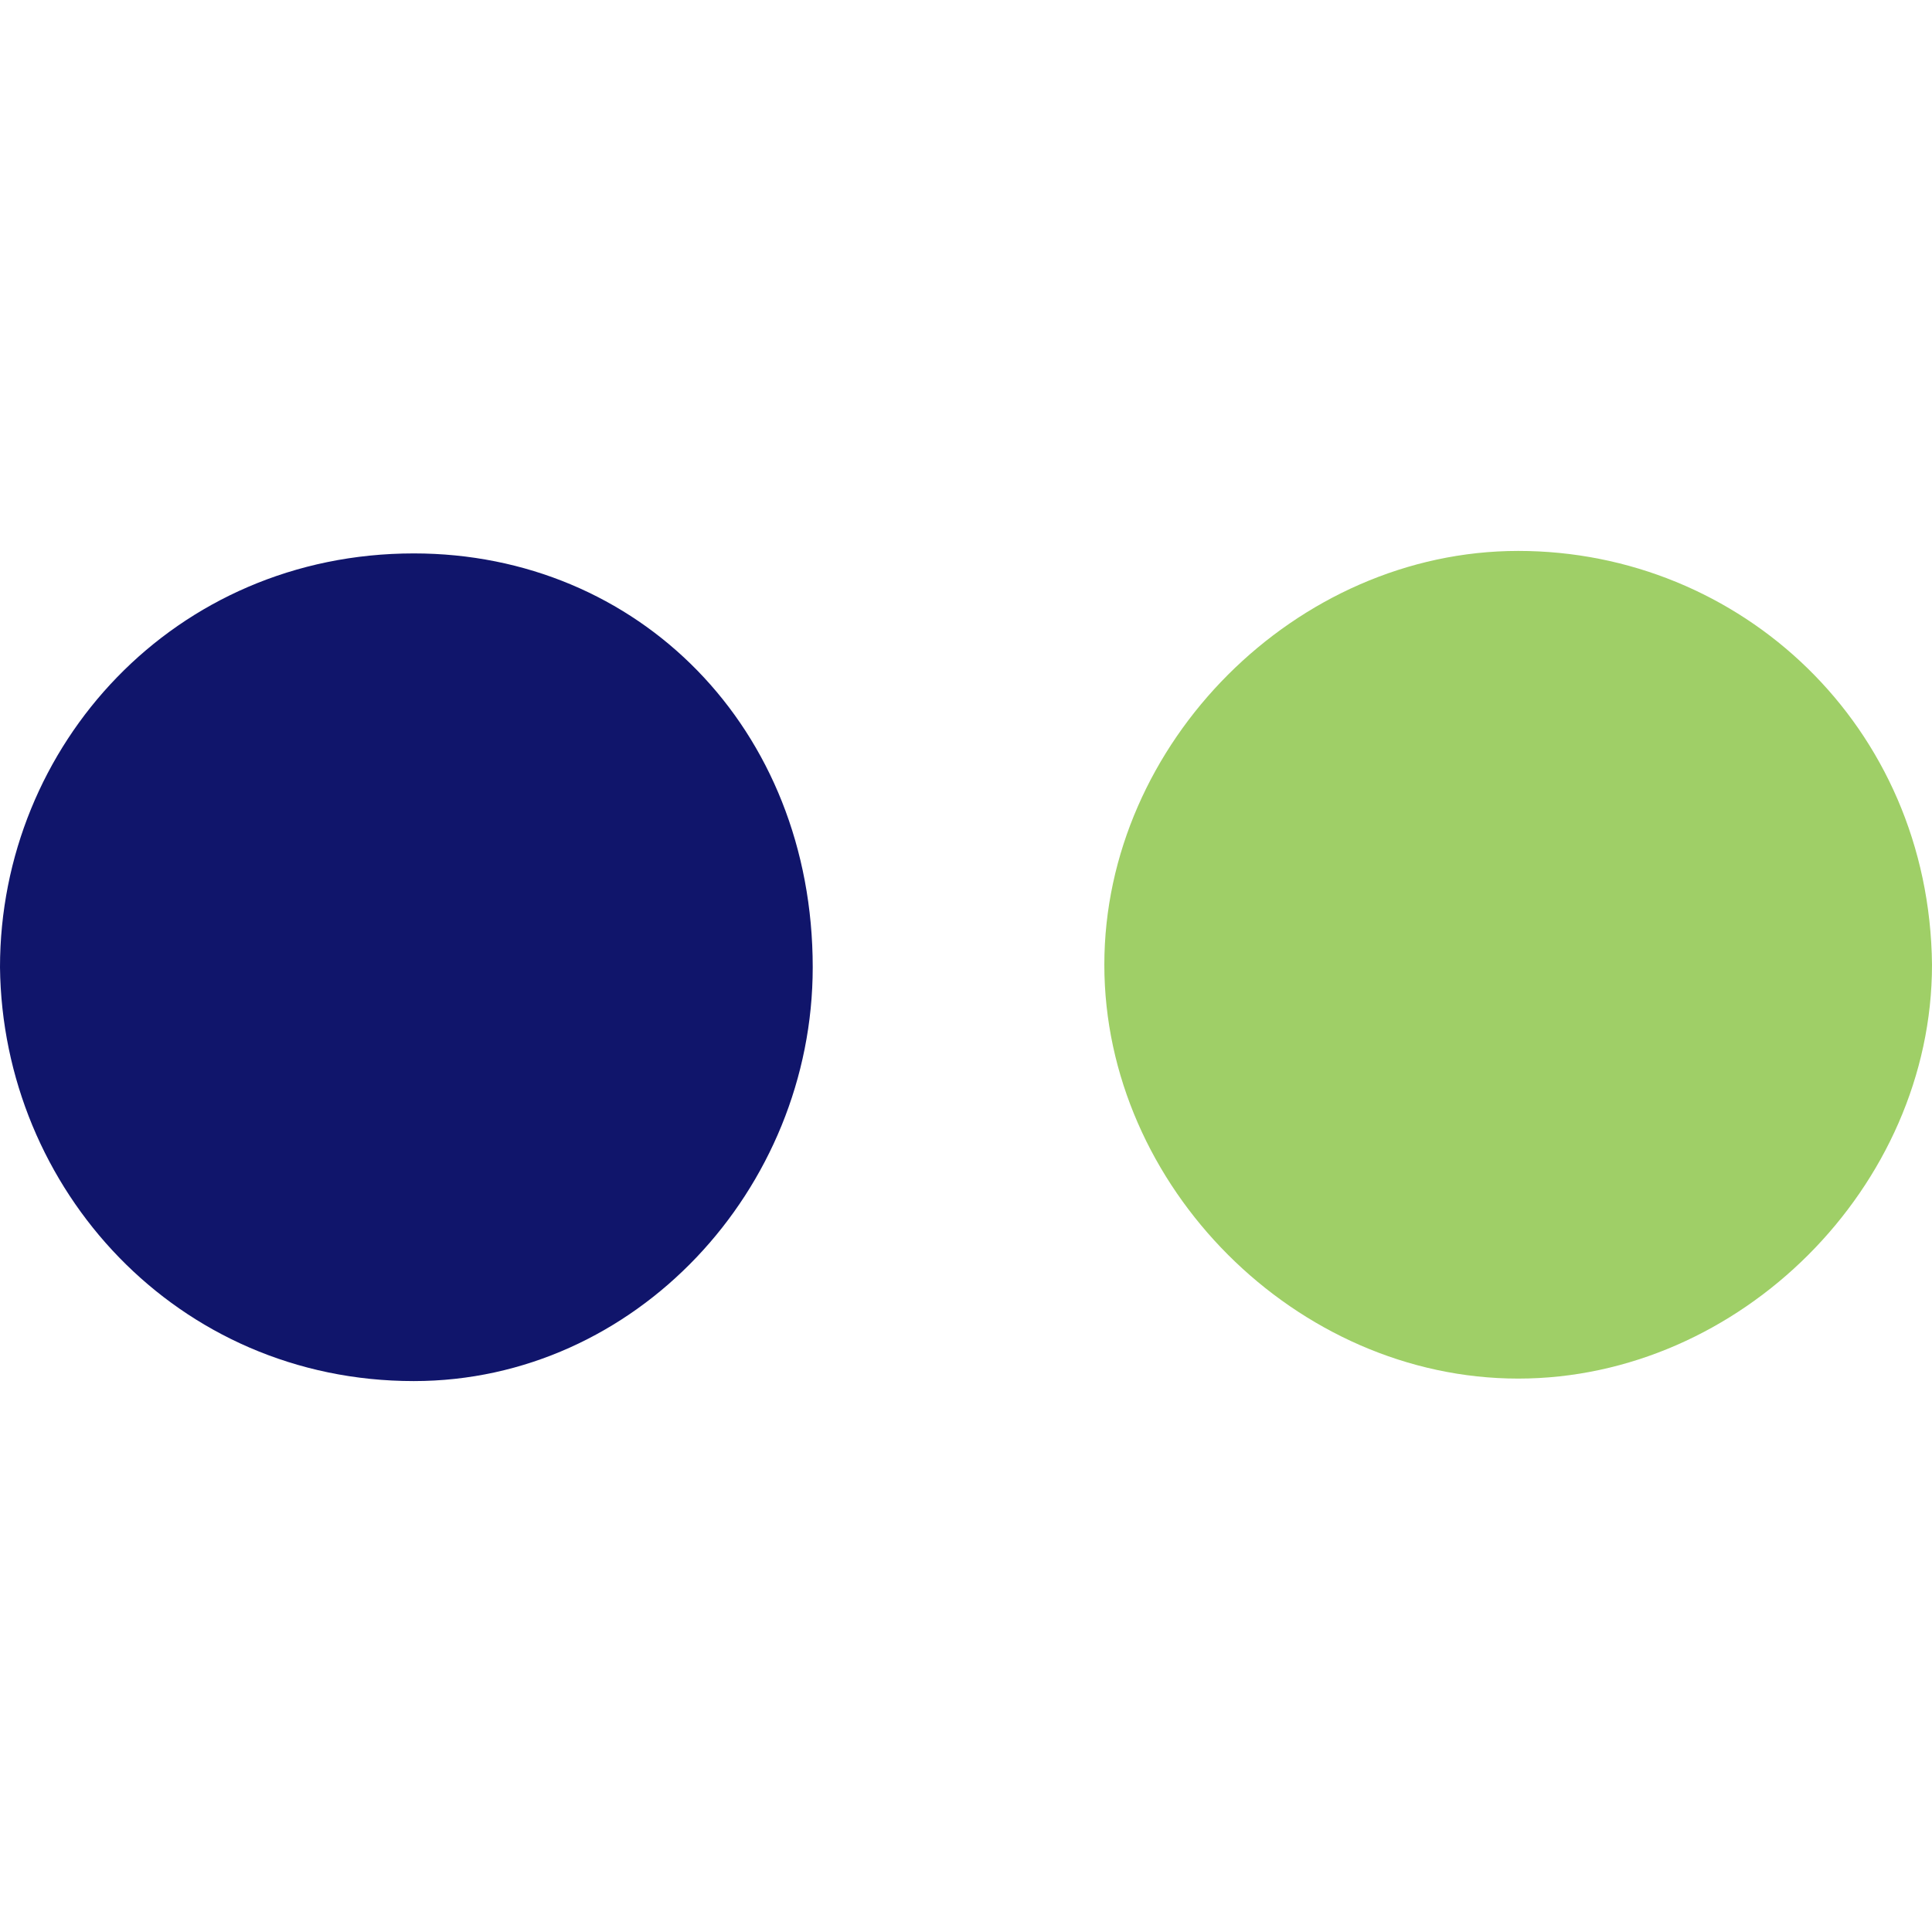 <?xml version="1.0" encoding="UTF-8"?> <svg xmlns="http://www.w3.org/2000/svg" id="Layer_1" data-name="Layer 1" viewBox="0 0 256 256"><defs><style>.cls-1{fill:#9fcf67;}.cls-2{fill:#10156b;}</style></defs><title>gree-tube-fav</title><path class="cls-1" d="M201.17,73c-29.4,0-54.84,25.44-54.84,54.83s25.44,54.84,54.84,54.84S256,157.23,256,127.83C255.67,96.12,230.57,73,201.17,73"></path><path class="cls-2" d="M54.83,183c29.4,0,52.86-25.44,52.86-54.83,0-31.72-23.13-54.84-52.86-54.84C23.12,73.33,0,98.77,0,128.17.33,157.56,23.45,183,54.83,183"></path></svg> 